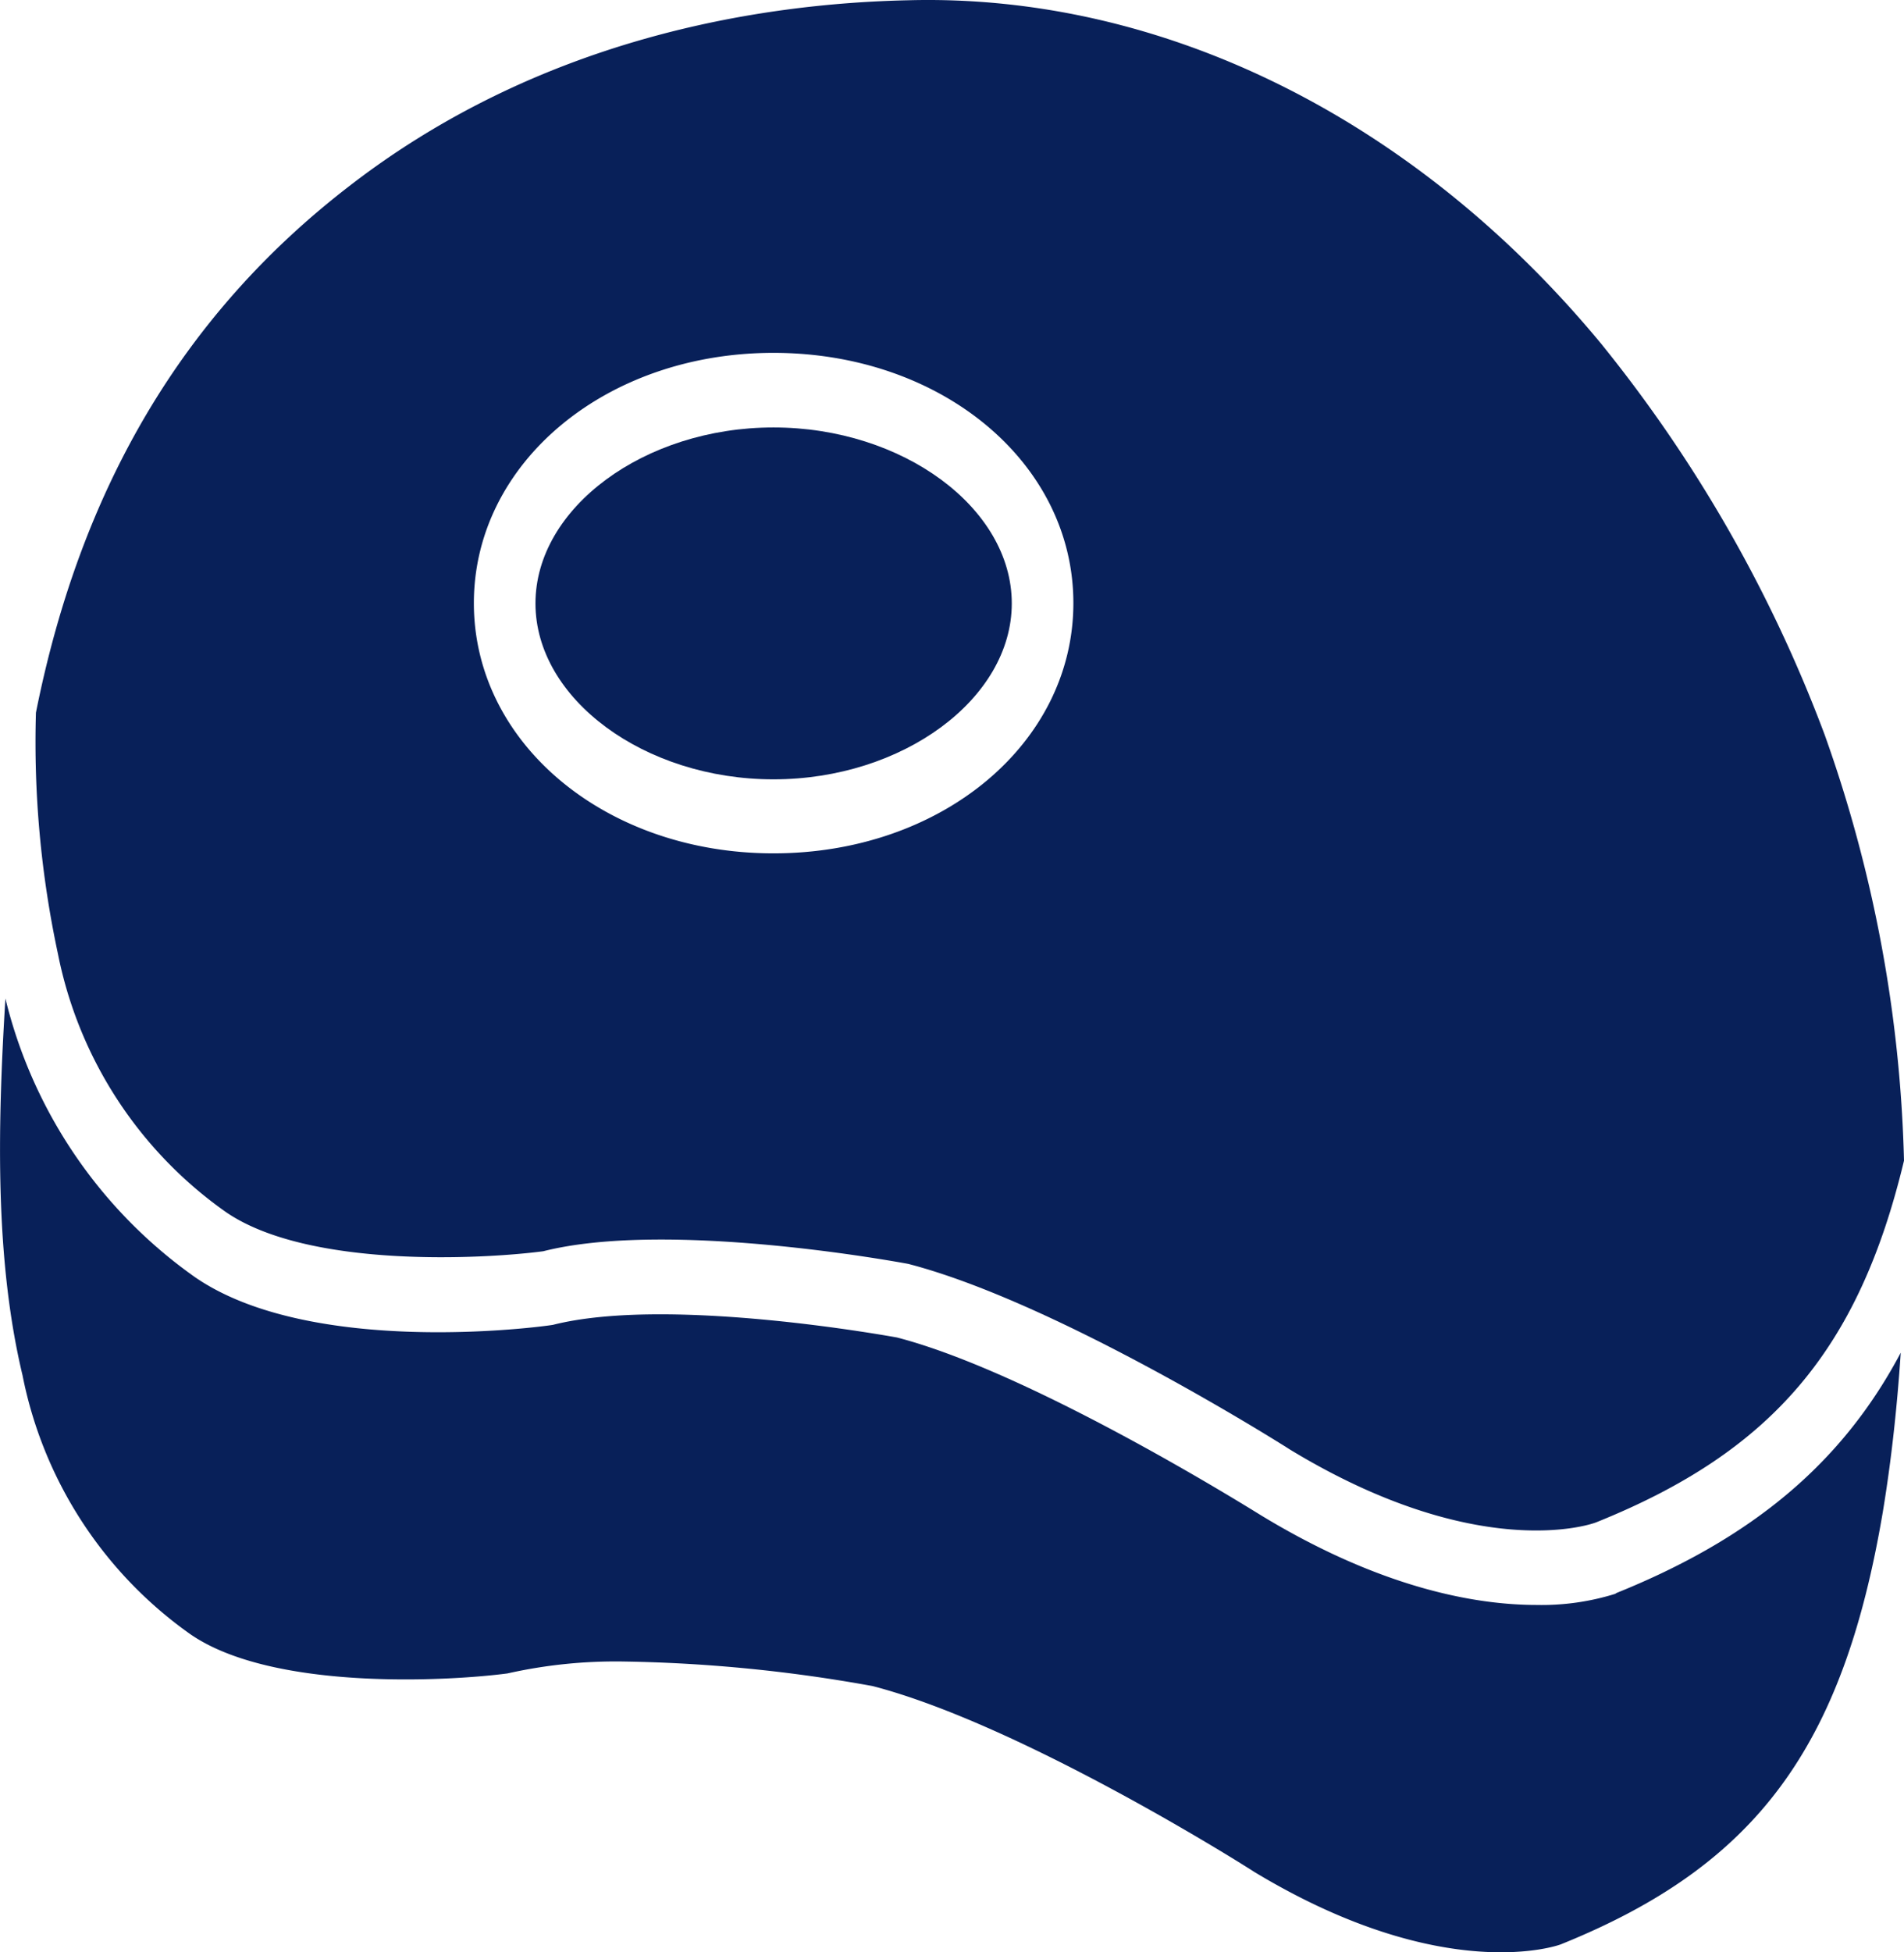 <svg xmlns="http://www.w3.org/2000/svg" width="73.139" height="74.964" viewBox="0 0 73.139 74.964">
  <g id="Grupo_35" data-name="Grupo 35" transform="translate(-1289 -2456)">
    <path id="Caminho_19" data-name="Caminho 19" d="M62.08,55.458c-.011.014-.023.014-.034.028a9.5,9.5,0,0,1-3.029.429c-2.354,0-5.977-.651-10.548-3.419-.1-.055-8.686-5.468-14.023-6.852-.023,0-8.72-1.62-13.211-.485-.48.083-9.28,1.246-13.748-1.827A18.437,18.437,0,0,1,.2,32.63C-.113,37.683-.193,42.708.858,47.1A15.952,15.952,0,0,0,7.3,57.036c3.143,2.173,9.863,1.813,12.183,1.509a18.978,18.978,0,0,1,4.526-.457,58.274,58.274,0,0,1,9.5.941c5.714,1.481,14.3,6.894,14.651,7.129,7.337,4.43,11.76,2.81,11.806,2.782C67.44,65.923,70.788,61.41,72.32,52.329c.331-2.007.549-4.042.686-6.1C70.743,50.5,67.268,53.367,62.08,55.458Z" transform="translate(1289.008 2461.712)" fill="#082059"/>
    <path id="Caminho_20" data-name="Caminho 20" d="M8.492,51.47c3.154,2.173,9.874,1.813,12.194,1.509,4.811-1.218,13.645.415,14.023.485,5.714,1.481,14.3,6.894,14.663,7.129,7.188,4.361,11.554,2.893,11.794,2.782C67.9,60.662,71.222,56.744,72.959,49.5a52.372,52.372,0,0,0-3.051-16.363,53.86,53.86,0,0,0-8.571-14.992C54.228,9.539,44.525,4.68,34.708,4.943c-5.76.125-14.194,1.467-21.554,7.2C6.869,17.014,2.926,23.645,1.2,32.3a38.777,38.777,0,0,0,.846,9.261A15.925,15.925,0,0,0,8.492,51.47Zm21.04-32.988c6.457,0,11.52,4.222,11.52,9.607S36,37.7,29.531,37.7c-6.446,0-11.508-4.222-11.508-9.607S23.086,18.482,29.531,18.482Z" transform="translate(1289.18 2451.067)" fill="#082059"/>
    <path id="Caminho_21" data-name="Caminho 21" d="M27.133,30.3c4.96,0,9.154-3.087,9.154-6.756s-4.194-6.756-9.154-6.756-9.143,3.087-9.143,6.756S22.173,30.3,27.133,30.3Z" transform="translate(1291.579 2455.625)" fill="#082059"/>
  </g>
</svg>
